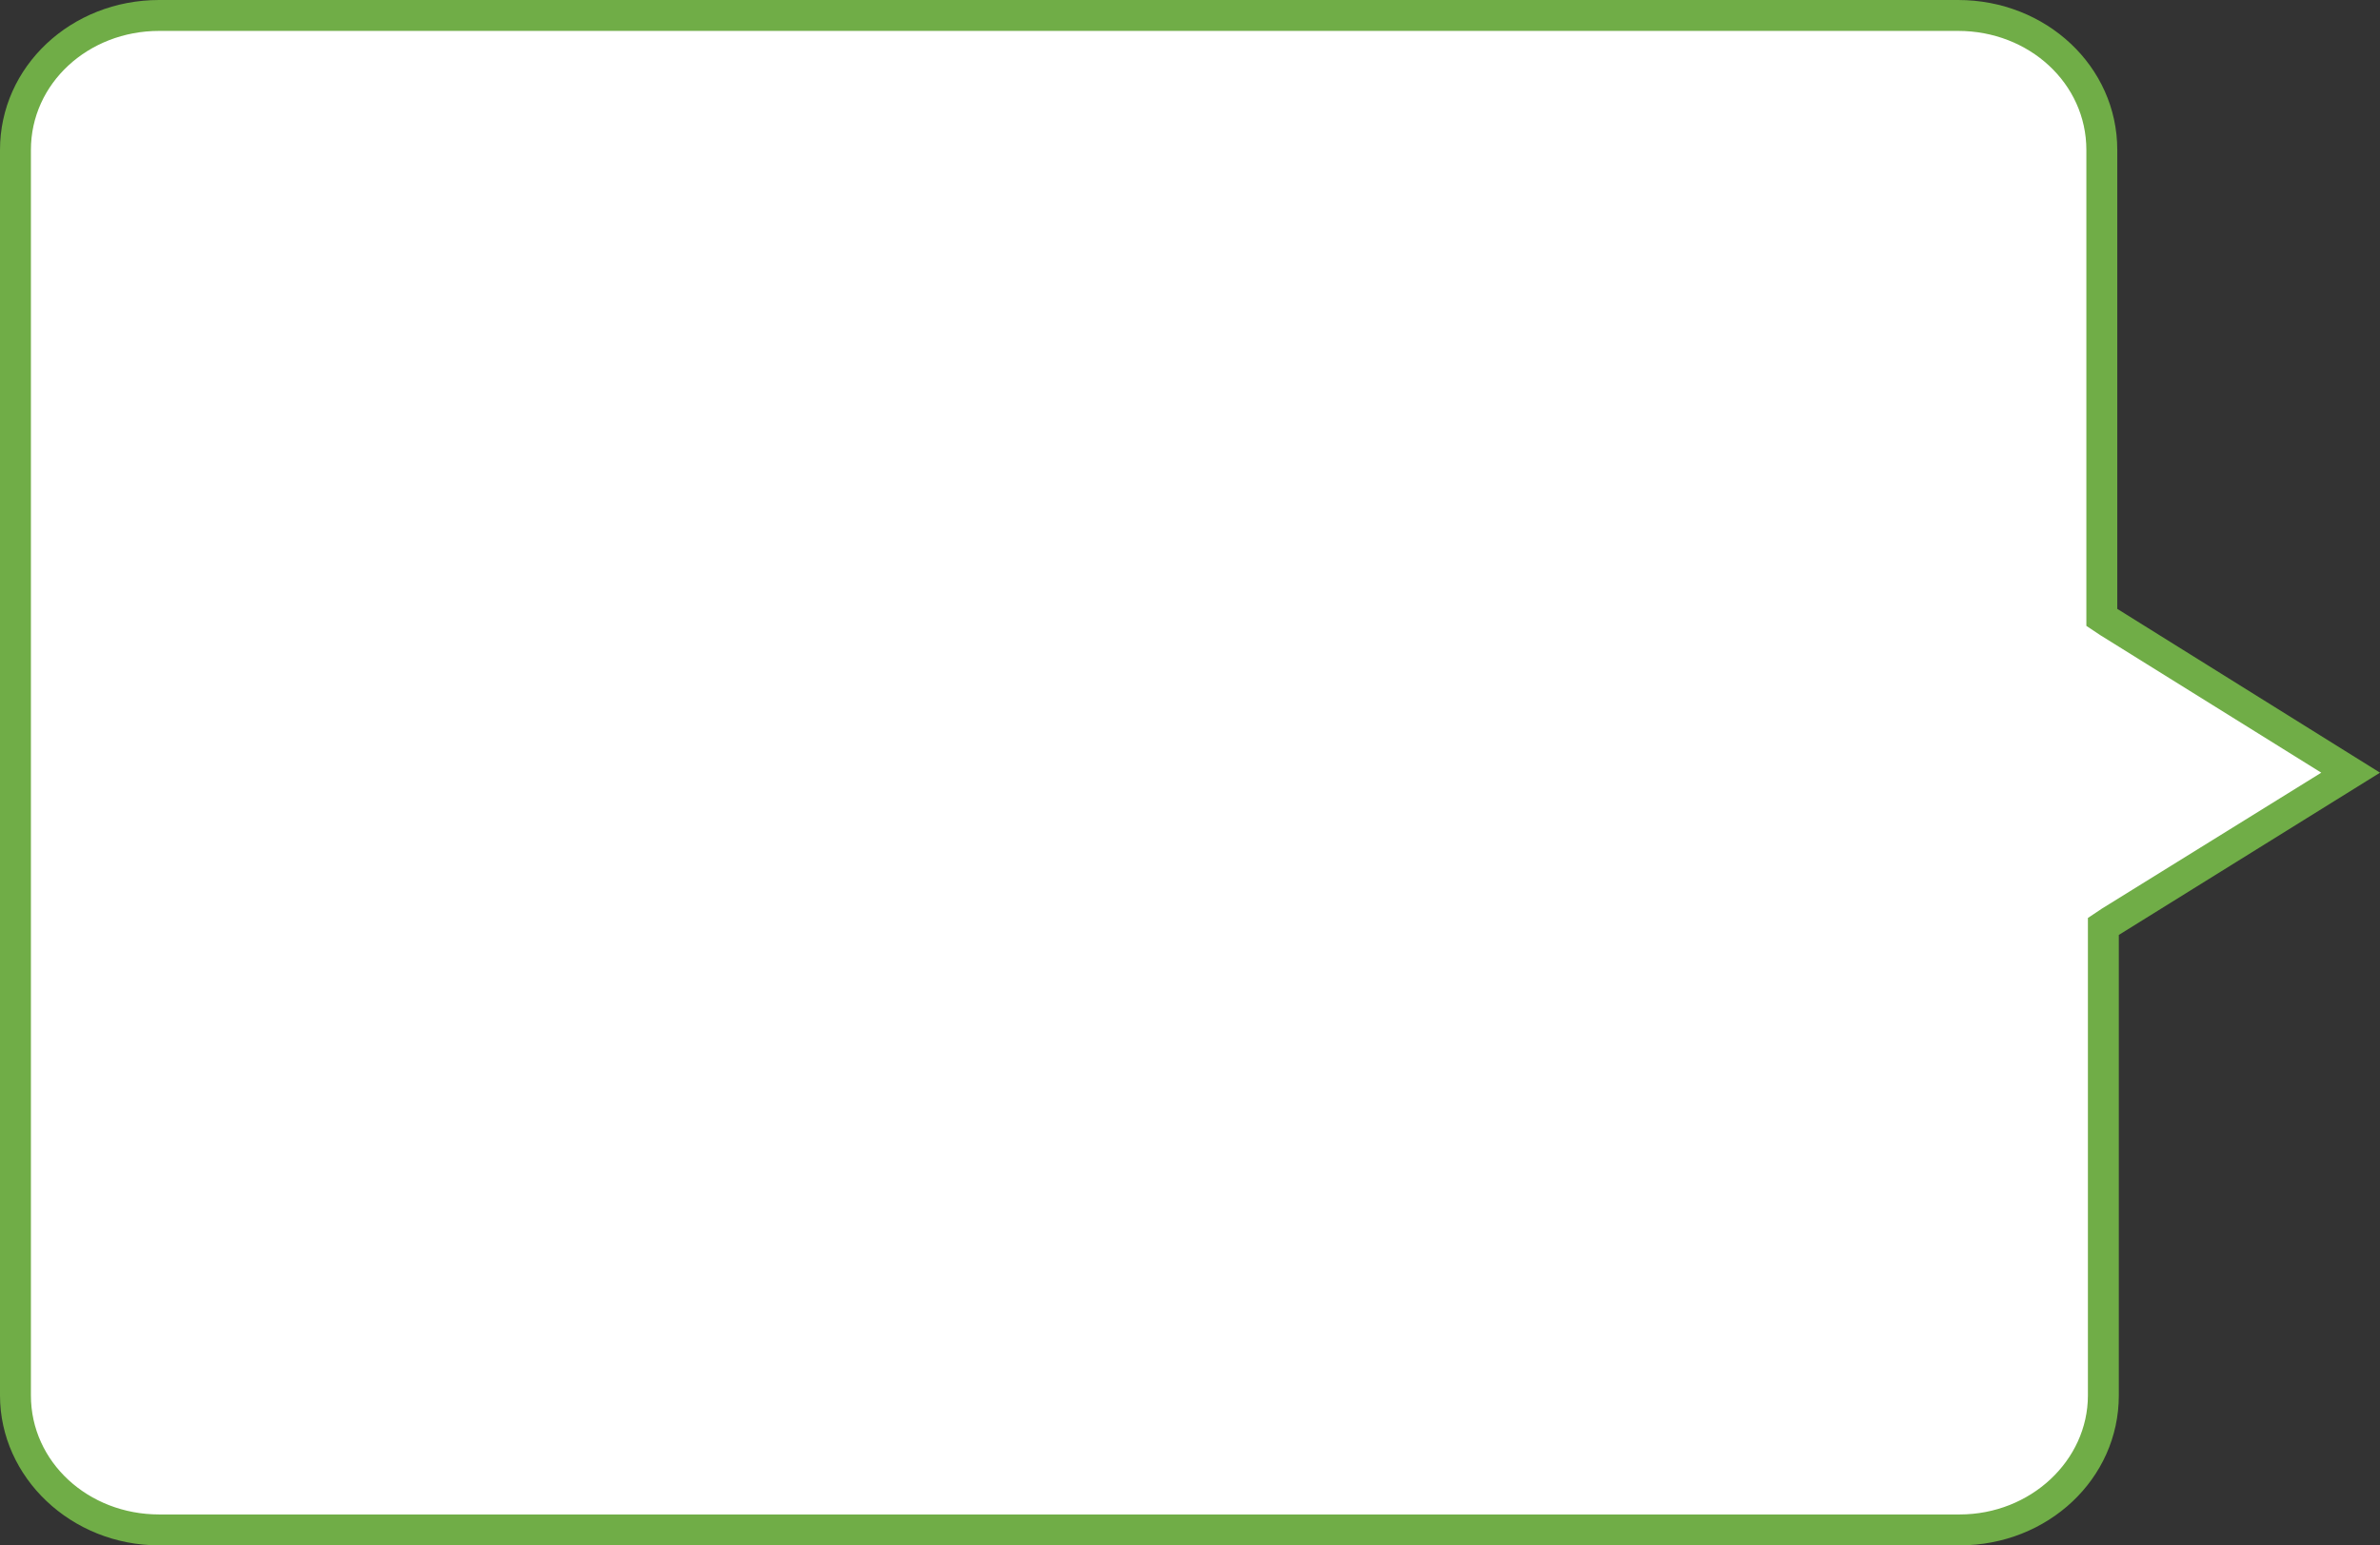 <?xml version="1.0" encoding="utf-8"?>
<!-- Generator: Adobe Illustrator 25.0.0, SVG Export Plug-In . SVG Version: 6.00 Build 0)  -->
<svg version="1.1" id="レイヤー_1" xmlns="http://www.w3.org/2000/svg" xmlns:xlink="http://www.w3.org/1999/xlink" x="0px"
	 y="0px" viewBox="0 0 154 100" style="enable-background:new 0 0 154 100;" xml:space="preserve">
<rect x="0" y="0" width="154" height="100" fill="#333333" stroke="none"/>
<style type="text/css">
	.st0{fill:#FFFFFF;}
	.st1{fill:#70AD47;}
</style>
<g>
	<path class="st0" d="M10.3,99C5.2,99,1,95.1,1,90.3V9.7C1,4.9,5.2,1,10.3,1h116.5c5.1,0,9.3,3.9,9.3,8.7v30.3l16.1,10l-16,10v30.4
		c0,4.8-4.2,8.7-9.3,8.7H10.3z"/>
	<path class="st1" d="M126.7,2c4.6,0,8.3,3.4,8.3,7.7v29.7v1.1l0.9,0.6l14.3,8.9L136,58.8l-0.9,0.6v1.1v29.8c0,4.2-3.7,7.7-8.3,7.7
		H10.3C5.7,98,2,94.6,2,90.3v-0.5V10.1V9.7C2,5.4,5.7,2,10.3,2h0.5h115H126.7 M126.7,0h-0.9h-115h-0.5C4.6,0,0,4.3,0,9.7v0.4v79.7
		v0.5c0,5.3,4.6,9.7,10.3,9.7h116.5c5.7,0,10.3-4.3,10.3-9.7V60.5L154,50l-17-10.6V9.7C137,4.3,132.4,0,126.7,0L126.7,0z"/>
</g>
</svg>
